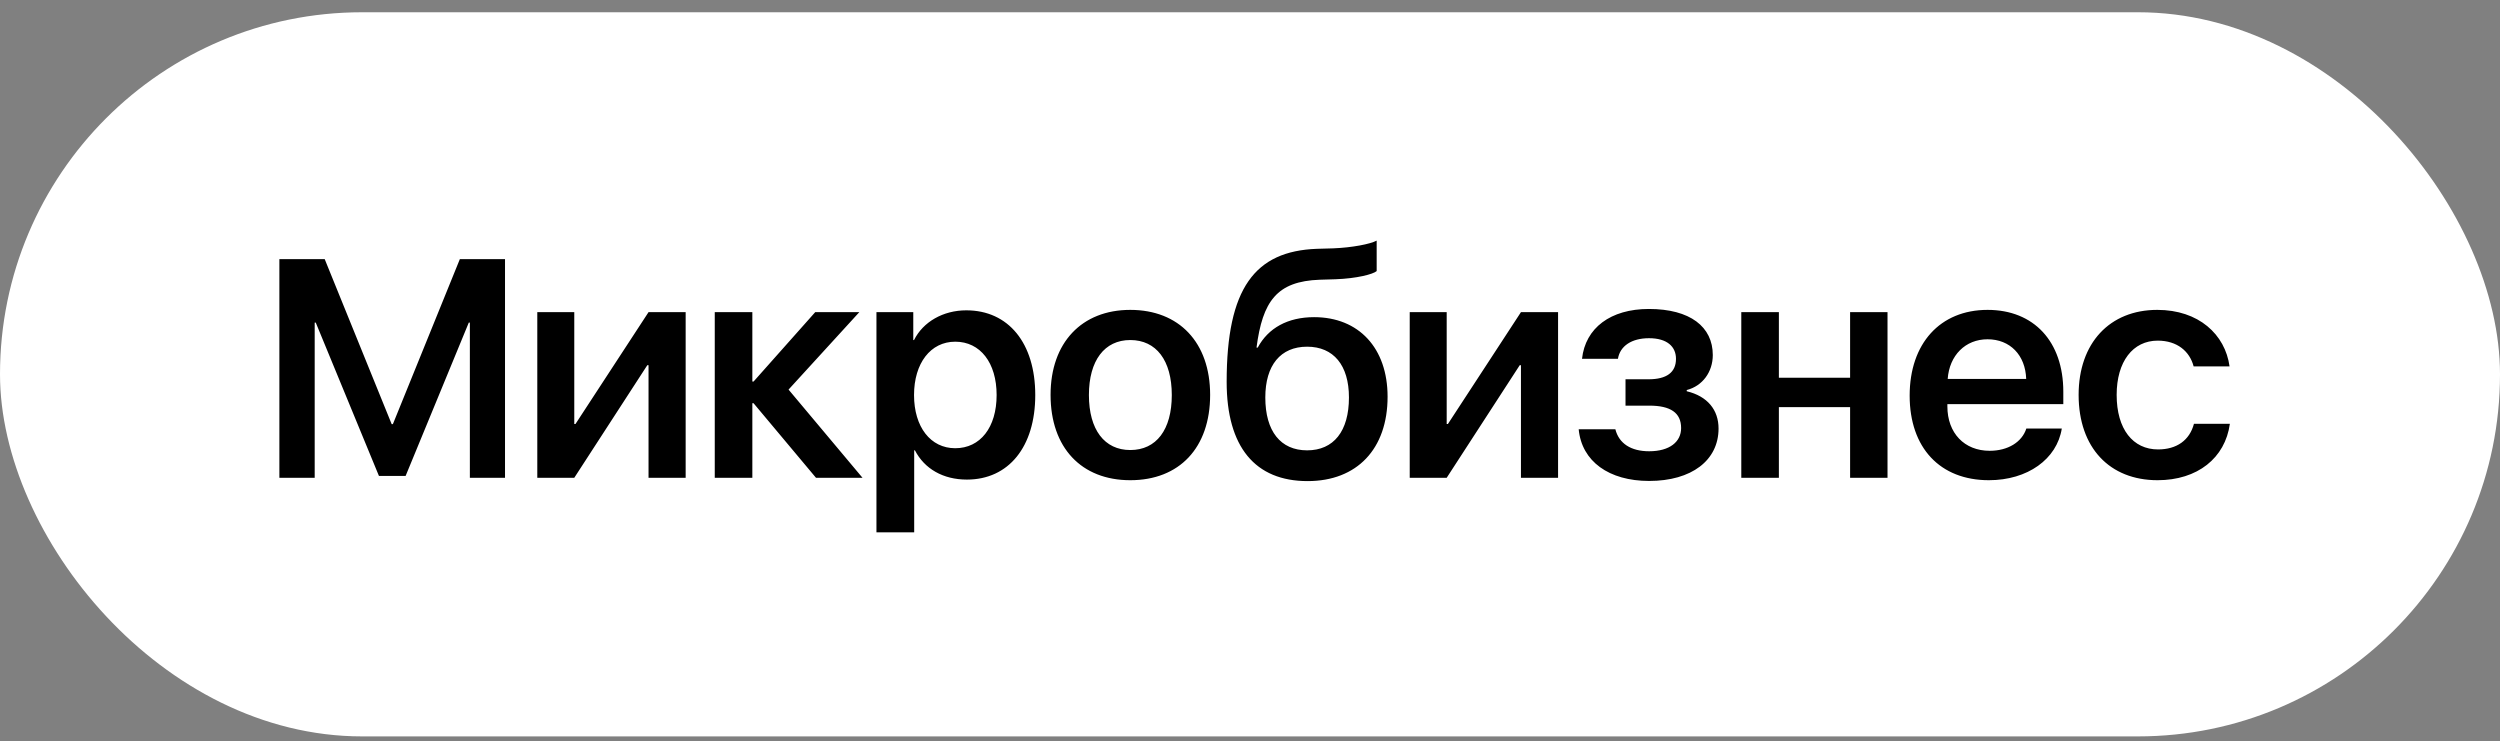 <?xml version="1.0" encoding="UTF-8"?> <svg xmlns="http://www.w3.org/2000/svg" width="145" height="43" viewBox="0 0 145 43" fill="none"><rect x="0" y="0" width="145" height="43" fill="#808080" stroke="none"/><rect y="0.711" width="145" height="42" rx="21" fill="white"></rect><path d="M29.291 15.028V27.711H27.252V18.711H27.19L23.525 27.605H21.979L18.314 18.711H18.252V27.711H16.204V15.028H18.832L22.717 24.6H22.787L26.672 15.028H29.291ZM33.308 27.711H31.163V18.105H33.308V24.591H33.378L37.615 18.105H39.768V27.711H37.615V21.181H37.544L33.308 27.711ZM45.736 22.596L50.025 27.711H47.327L43.706 23.387H43.636V27.711H41.456V18.105H43.636V22.13H43.706L47.283 18.105H49.84L45.736 22.596ZM56.046 17.999C58.489 17.999 60.045 19.898 60.045 22.912C60.045 25.918 58.498 27.816 56.081 27.816C54.701 27.816 53.62 27.192 53.066 26.12H53.023V30.875H50.834V18.105H52.97V19.722H53.014C53.541 18.667 54.701 17.999 56.046 17.999ZM55.404 25.997C56.855 25.997 57.804 24.793 57.804 22.912C57.804 21.04 56.855 19.818 55.404 19.818C53.972 19.818 53.014 21.066 53.014 22.912C53.014 24.767 53.972 25.997 55.404 25.997ZM65.556 27.852C62.726 27.852 60.933 25.971 60.933 22.903C60.933 19.871 62.744 17.973 65.556 17.973C68.386 17.973 70.188 19.862 70.188 22.903C70.188 25.971 68.404 27.852 65.556 27.852ZM65.556 26.102C67.068 26.102 67.964 24.925 67.964 22.912C67.964 20.899 67.059 19.722 65.556 19.722C64.062 19.722 63.157 20.908 63.157 22.912C63.157 24.925 64.062 26.102 65.556 26.102ZM75.84 27.904C72.807 27.904 71.146 25.936 71.146 22.148C71.146 16.716 72.781 14.562 76.385 14.431L77.334 14.404C78.424 14.36 79.469 14.158 79.847 13.956V15.723C79.636 15.907 78.687 16.153 77.457 16.197L76.552 16.224C74.047 16.311 73.229 17.48 72.878 20.161H72.948C73.555 19.027 74.688 18.395 76.218 18.395C78.81 18.395 80.48 20.188 80.48 23.009C80.48 26.041 78.705 27.904 75.84 27.904ZM75.813 26.12C77.351 26.12 78.239 25.013 78.239 23.053C78.239 21.181 77.343 20.108 75.813 20.108C74.275 20.108 73.388 21.181 73.388 23.053C73.388 25.013 74.275 26.12 75.813 26.12ZM83.908 27.711H81.764V18.105H83.908V24.591H83.979L88.215 18.105H90.368V27.711H88.215V21.181H88.145L83.908 27.711ZM95.651 27.895C93.322 27.895 91.74 26.762 91.564 24.898H93.691C93.902 25.725 94.596 26.173 95.651 26.173C96.837 26.173 97.505 25.628 97.505 24.828C97.505 23.94 96.89 23.527 95.66 23.527H94.28V21.998H95.616C96.662 21.998 97.207 21.602 97.207 20.811C97.207 20.108 96.697 19.616 95.642 19.616C94.64 19.616 93.963 20.064 93.84 20.811H91.757C91.951 19.019 93.418 17.92 95.633 17.92C98.033 17.92 99.342 18.957 99.342 20.592C99.342 21.567 98.753 22.385 97.831 22.622V22.692C99.035 22.982 99.676 23.773 99.676 24.855C99.676 26.7 98.112 27.895 95.651 27.895ZM107.306 27.711V23.615H103.175V27.711H100.995V18.105H103.175V21.91H107.306V18.105H109.476V27.711H107.306ZM115.278 19.678C113.994 19.678 113.063 20.609 112.966 21.98H117.519C117.475 20.592 116.578 19.678 115.278 19.678ZM117.528 24.855H119.584C119.303 26.63 117.598 27.852 115.357 27.852C112.518 27.852 110.76 25.971 110.76 22.947C110.76 19.924 112.527 17.973 115.278 17.973C117.967 17.973 119.672 19.81 119.672 22.719V23.439H112.948V23.571C112.948 25.118 113.933 26.146 115.401 26.146C116.455 26.146 117.273 25.645 117.528 24.855ZM129.314 21.251H127.231C127.003 20.381 126.282 19.757 125.148 19.757C123.707 19.757 122.766 20.97 122.766 22.903C122.766 24.898 123.715 26.067 125.166 26.067C126.247 26.067 126.994 25.54 127.249 24.582H129.332C129.059 26.568 127.451 27.852 125.139 27.852C122.362 27.852 120.56 25.971 120.56 22.903C120.56 19.898 122.362 17.973 125.122 17.973C127.521 17.973 129.059 19.396 129.314 21.251Z" fill="black"></path></svg> 